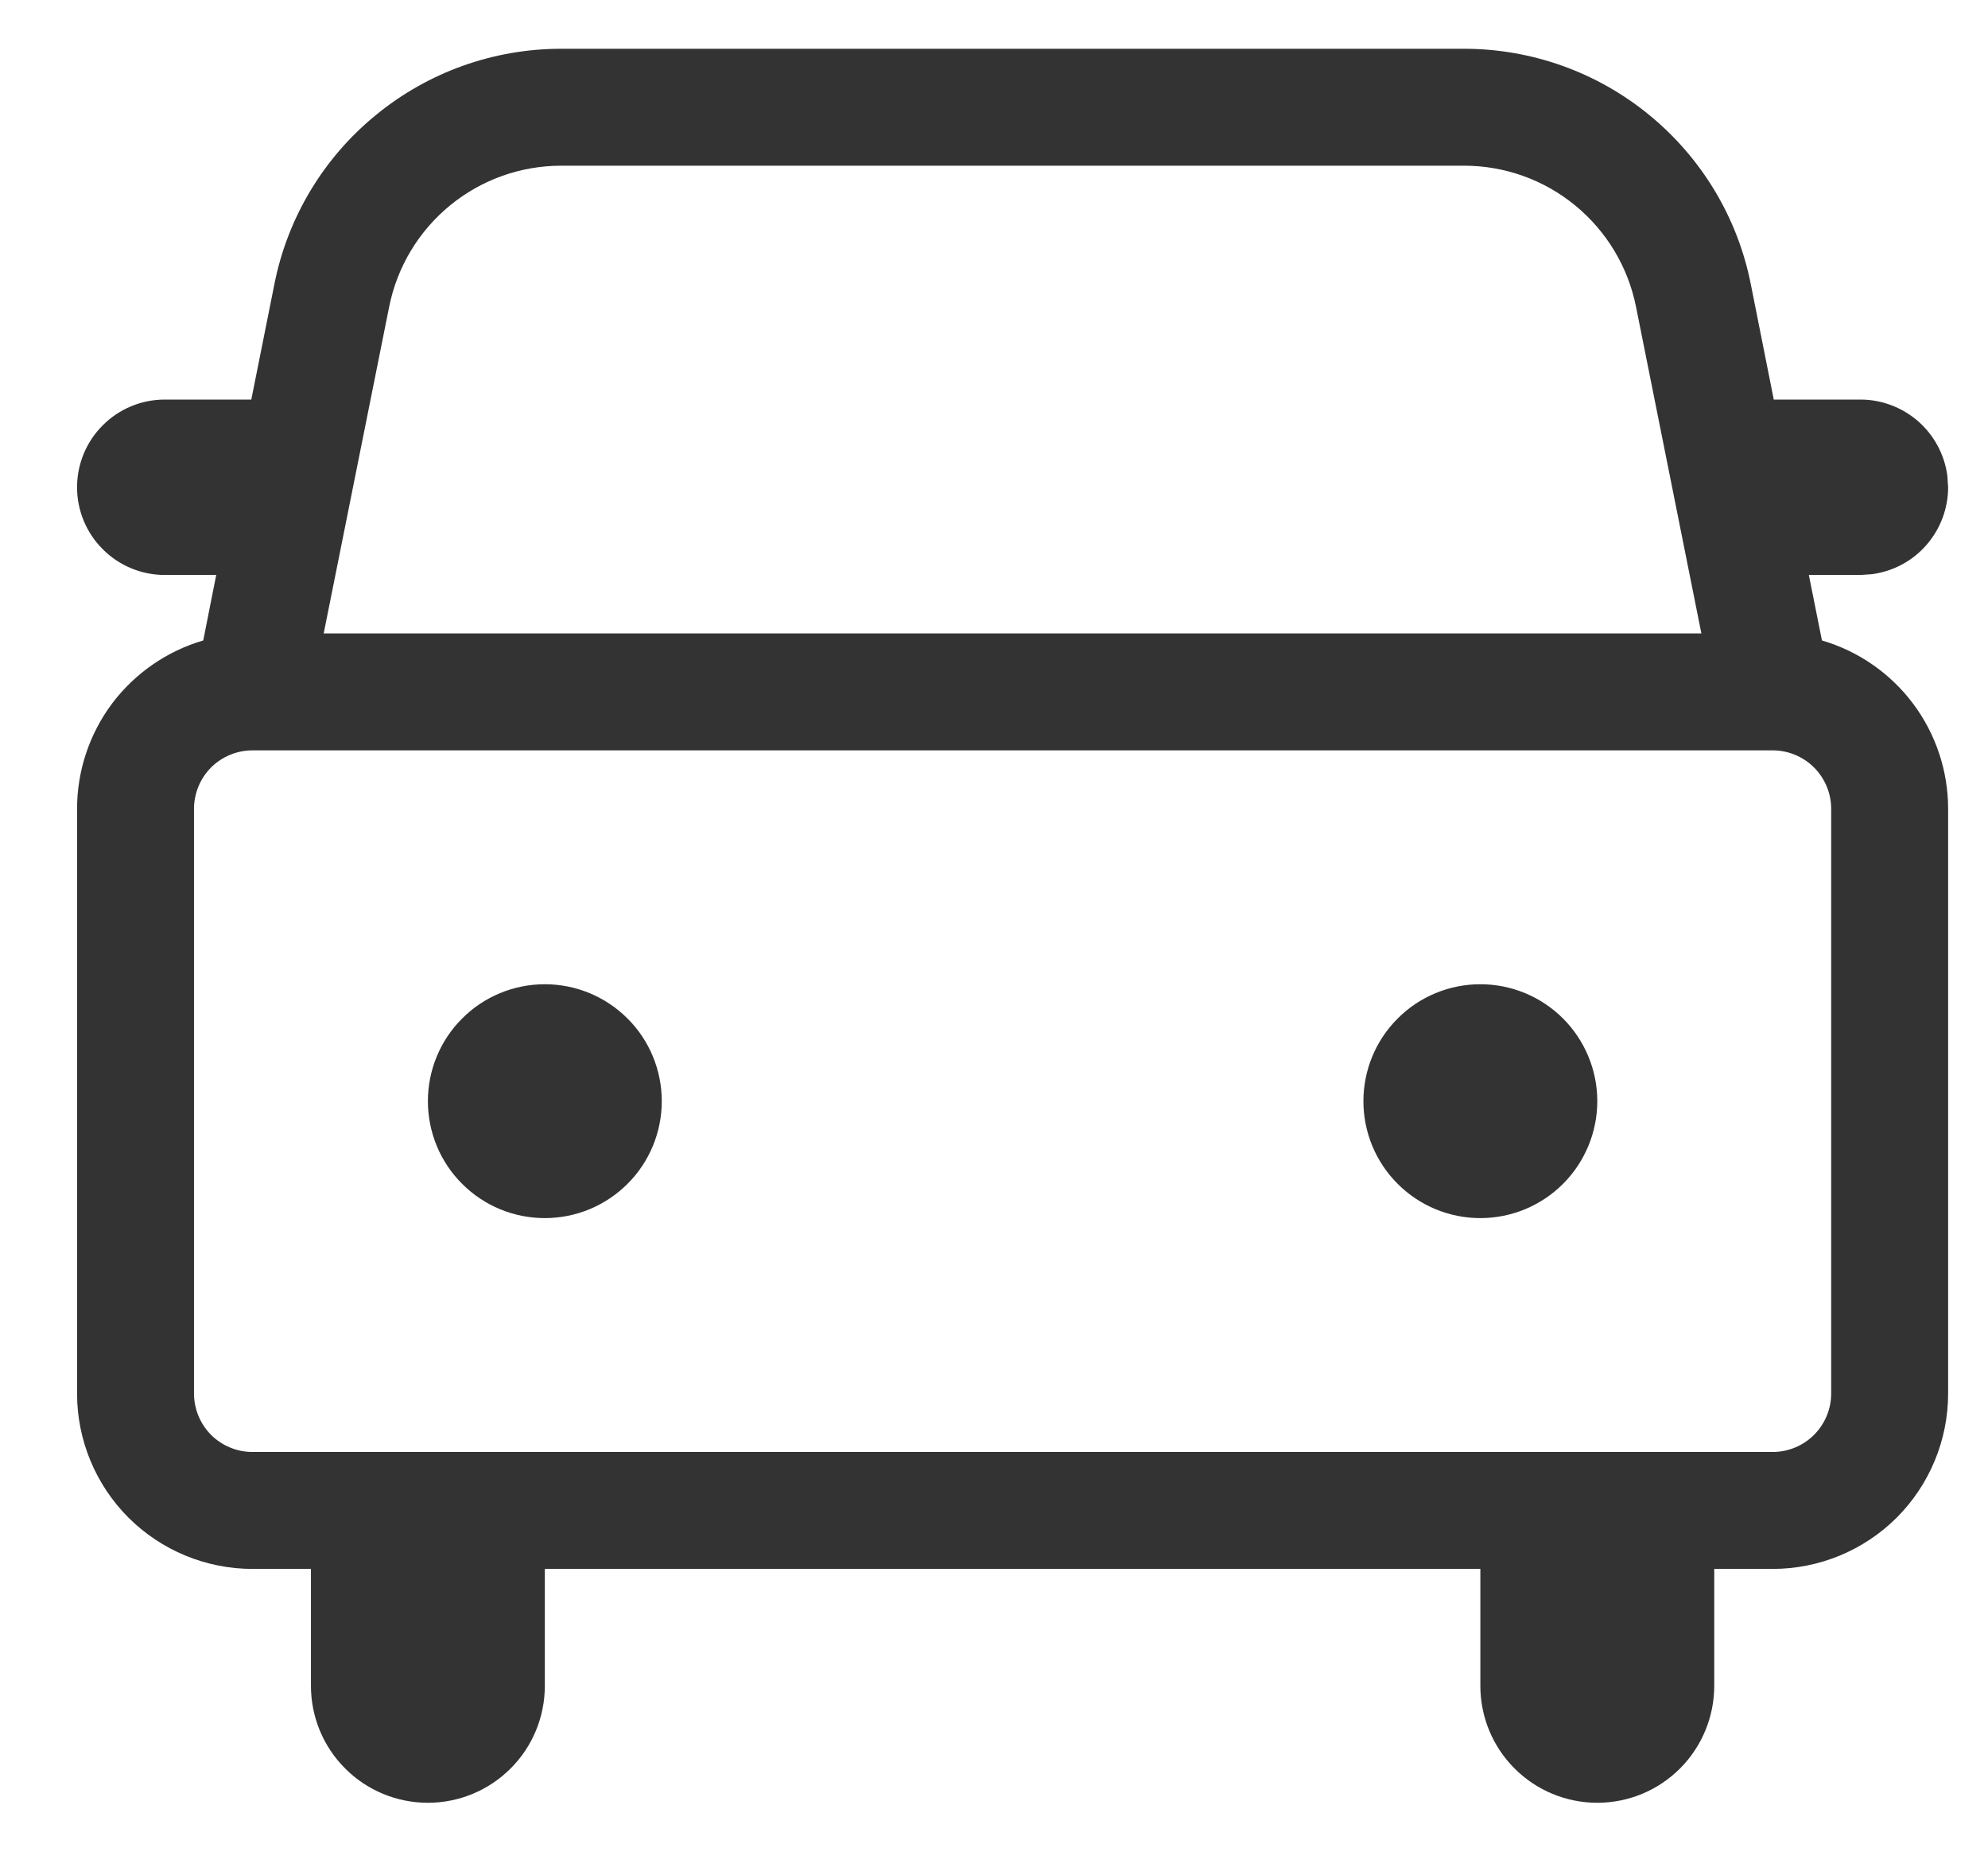 <svg width="17" height="16" viewBox="0 0 17 16" fill="none" xmlns="http://www.w3.org/2000/svg">
<path d="M12.519 0.417C13.097 0.417 13.657 0.617 14.104 0.984C14.551 1.35 14.858 1.86 14.971 2.427L15.168 3.417H15.909C16.09 3.417 16.265 3.483 16.402 3.602C16.538 3.721 16.627 3.885 16.652 4.065L16.659 4.167C16.659 4.348 16.593 4.523 16.474 4.66C16.355 4.797 16.191 4.885 16.011 4.91L15.909 4.917H15.468L15.58 5.477C15.891 5.568 16.165 5.758 16.359 6.017C16.554 6.277 16.659 6.593 16.659 6.917V11.917C16.659 12.315 16.501 12.696 16.22 12.978C15.938 13.259 15.557 13.417 15.159 13.417H14.659V14.417C14.659 14.682 14.553 14.937 14.366 15.124C14.178 15.312 13.924 15.417 13.659 15.417C13.394 15.417 13.139 15.312 12.952 15.124C12.764 14.937 12.659 14.682 12.659 14.417V13.417H4.659V14.417C4.659 14.682 4.554 14.937 4.366 15.124C4.178 15.312 3.924 15.417 3.659 15.417C3.394 15.417 3.139 15.312 2.952 15.124C2.764 14.937 2.659 14.682 2.659 14.417V13.417H2.159C1.761 13.417 1.38 13.259 1.098 12.978C0.817 12.696 0.659 12.315 0.659 11.917V6.917C0.659 6.593 0.764 6.277 0.958 6.017C1.153 5.758 1.427 5.568 1.738 5.477L1.849 4.917H1.409C1.21 4.917 1.019 4.838 0.879 4.697C0.738 4.557 0.659 4.366 0.659 4.167C0.659 3.968 0.738 3.777 0.879 3.637C1.019 3.496 1.21 3.417 1.409 3.417H2.149L2.347 2.427C2.46 1.86 2.766 1.35 3.214 0.984C3.661 0.617 4.221 0.417 4.799 0.417H12.519ZM15.159 6.417H2.159C2.026 6.417 1.899 6.47 1.805 6.563C1.712 6.657 1.659 6.784 1.659 6.917V11.917C1.659 12.05 1.712 12.177 1.805 12.271C1.899 12.364 2.026 12.417 2.159 12.417H15.159C15.291 12.417 15.419 12.364 15.512 12.271C15.606 12.177 15.659 12.05 15.659 11.917V6.917C15.659 6.784 15.606 6.657 15.512 6.563C15.419 6.47 15.291 6.417 15.159 6.417ZM4.659 8.417C4.924 8.417 5.178 8.522 5.366 8.71C5.554 8.897 5.659 9.152 5.659 9.417C5.659 9.682 5.554 9.937 5.366 10.124C5.178 10.312 4.924 10.417 4.659 10.417C4.394 10.417 4.139 10.312 3.952 10.124C3.764 9.937 3.659 9.682 3.659 9.417C3.659 9.152 3.764 8.897 3.952 8.71C4.139 8.522 4.394 8.417 4.659 8.417ZM12.659 8.417C12.924 8.417 13.178 8.522 13.366 8.71C13.553 8.897 13.659 9.152 13.659 9.417C13.659 9.682 13.553 9.937 13.366 10.124C13.178 10.312 12.924 10.417 12.659 10.417C12.394 10.417 12.139 10.312 11.952 10.124C11.764 9.937 11.659 9.682 11.659 9.417C11.659 9.152 11.764 8.897 11.952 8.71C12.139 8.522 12.394 8.417 12.659 8.417ZM12.519 1.417H4.799C4.452 1.417 4.116 1.537 3.848 1.757C3.58 1.977 3.396 2.283 3.328 2.623L2.768 5.417H14.549L13.99 2.623C13.922 2.283 13.738 1.977 13.47 1.757C13.202 1.537 12.867 1.417 12.52 1.417" fill="#333333"/>
</svg>
